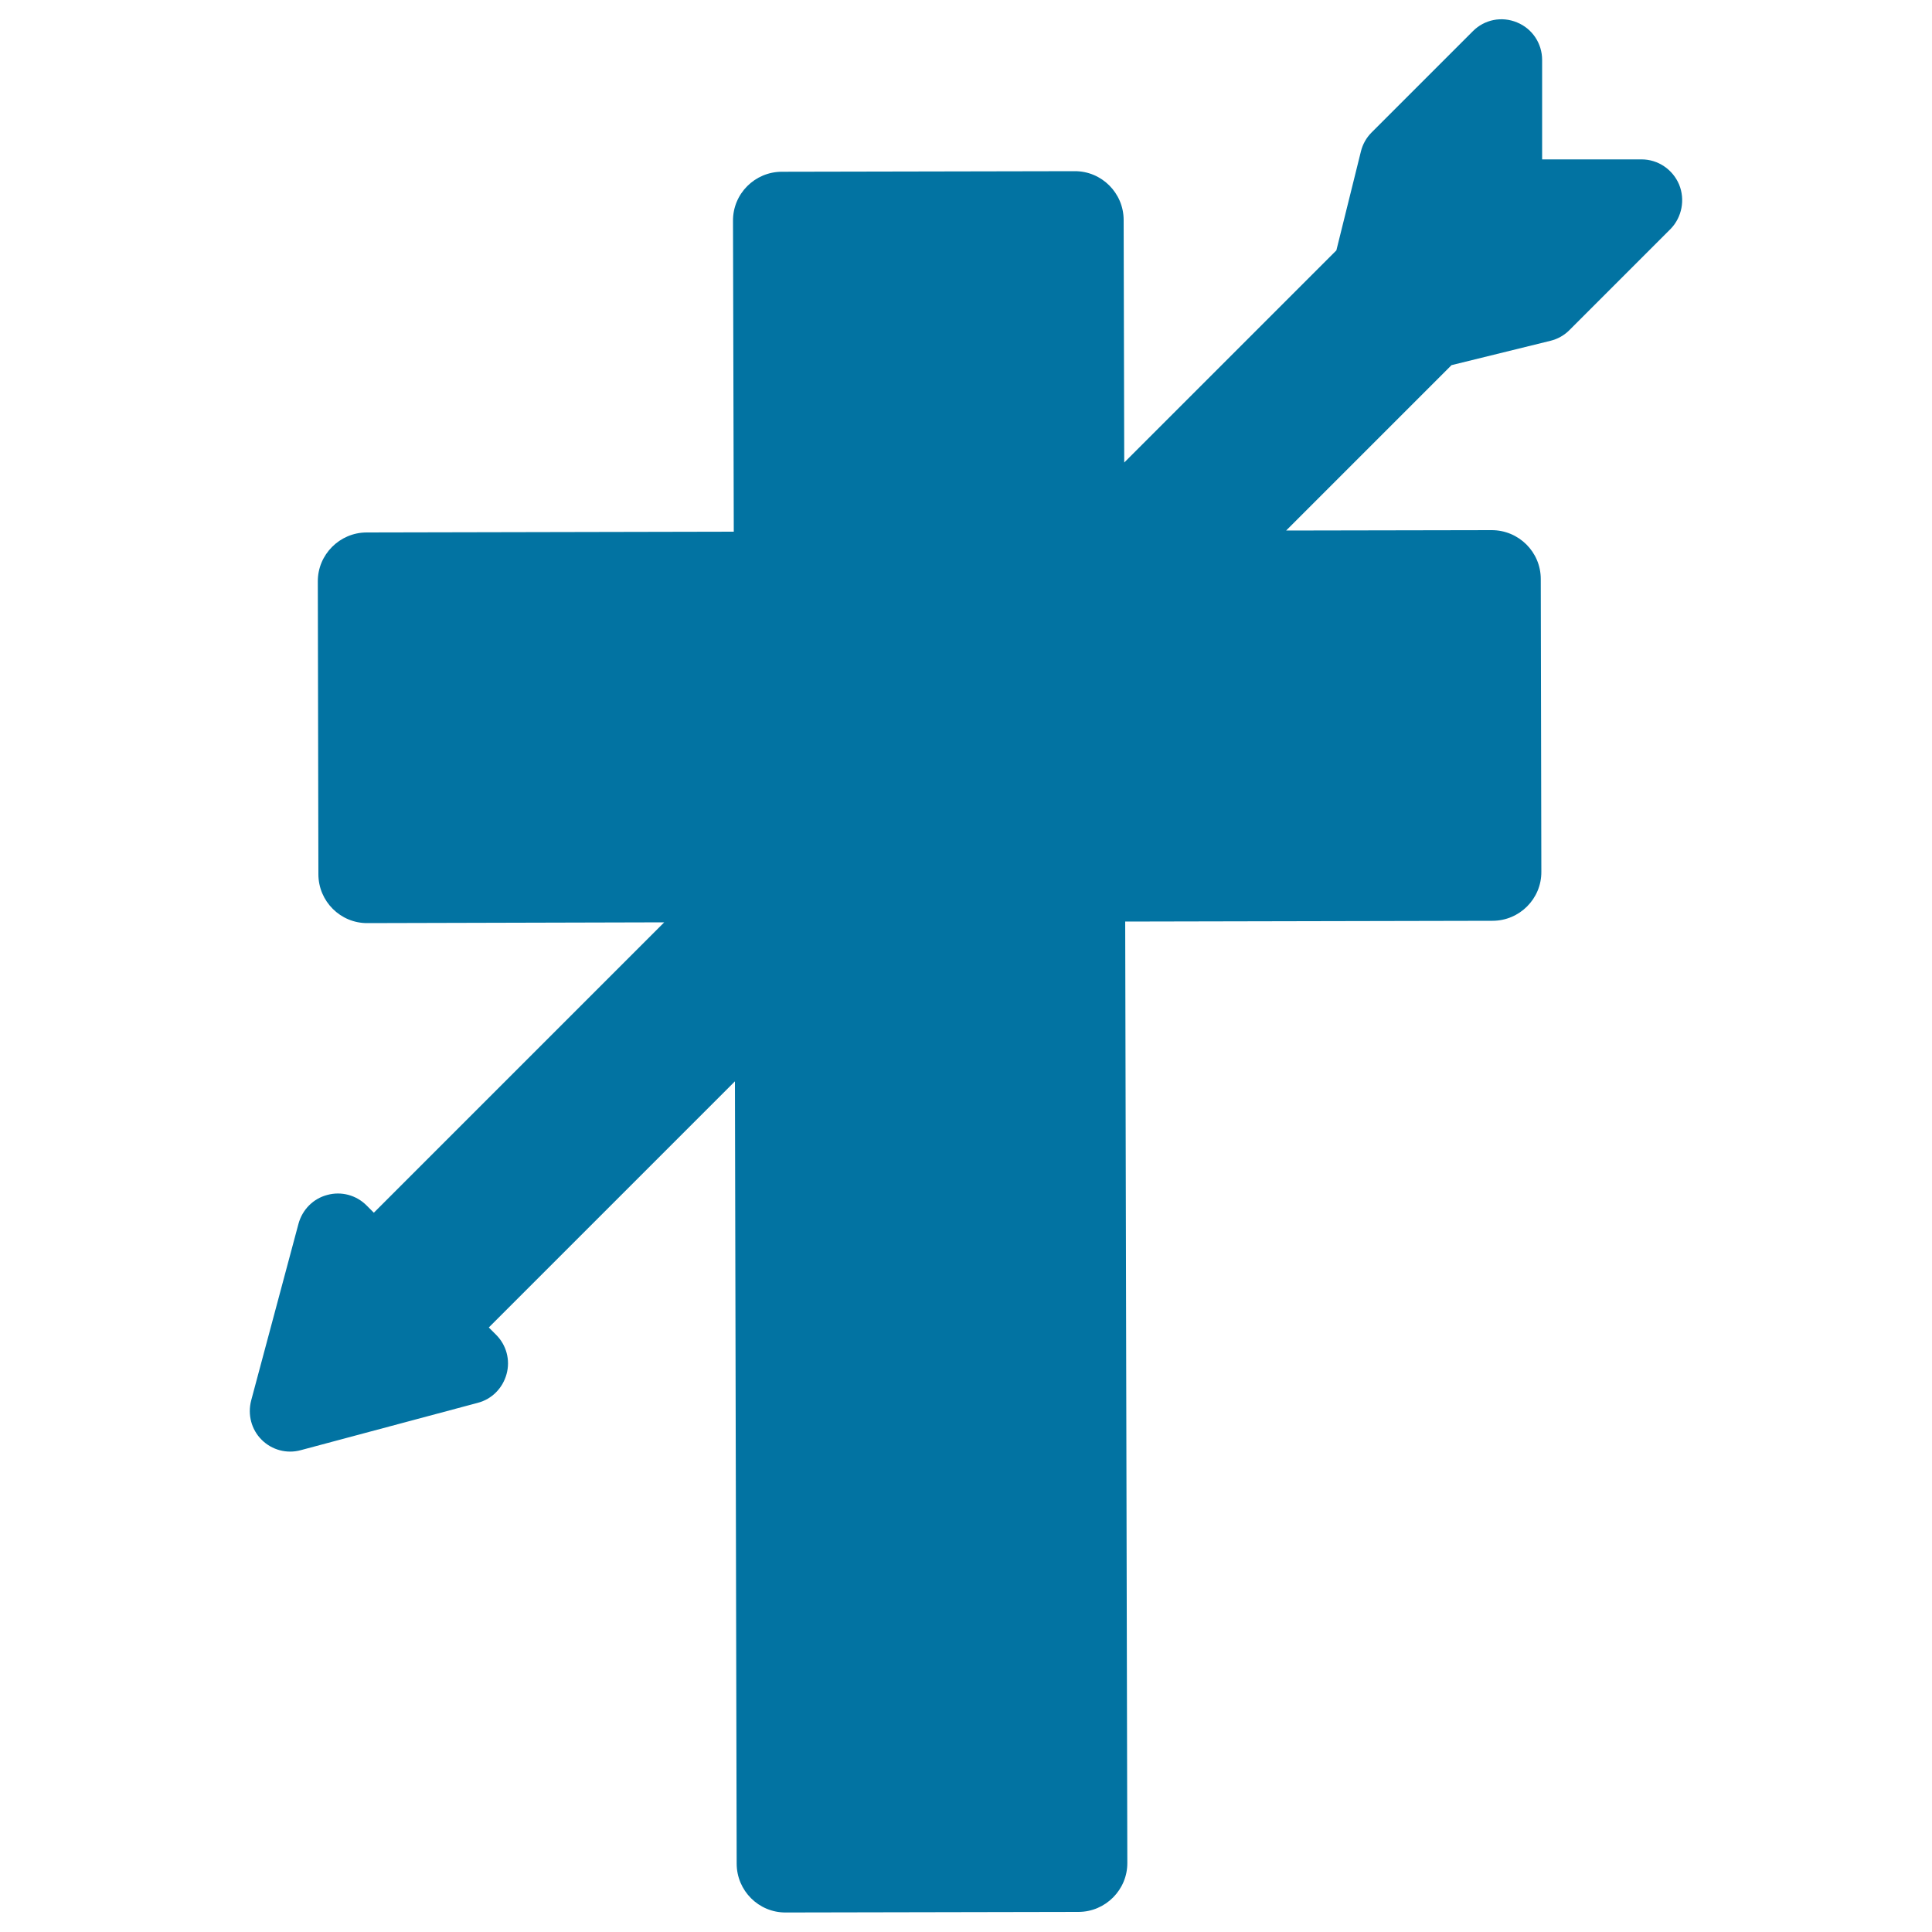 <svg xmlns="http://www.w3.org/2000/svg" viewBox="0 0 1000 1000" style="fill:#0273a2">
<title>Halloween Cross With Arrow SVG icon</title>
<g><path d="M869.1,95.5c-3.3-7.8-10.9-13-19.4-13l-51.5,0l0-51.5c0-8.5-5.1-16.2-13-19.4c-7.9-3.3-16.9-1.5-22.9,4.6l-52.4,52.4c-2.7,2.7-4.6,6.1-5.5,9.8l-12.7,51.2L581.9,239.4l-0.3-125.5c0-14-11.4-25.4-25.4-25.3l-151.5,0.3c-14,0-25.4,11.4-25.3,25.4l0.4,160.9l-190,0.4c-14,0-25.4,11.5-25.3,25.4l0.3,151.5c0,14,11.4,25.4,25.4,25.3l153.6-0.4L193.5,627.7l-3.8-3.8c-5.3-5.3-13-7.4-20.3-5.4c-7.3,1.9-12.9,7.6-14.9,14.9L130,724.9c-1.9,7.3,0.1,15,5.4,20.3c5.3,5.3,13,7.4,20.3,5.4l91.6-24.5c7.3-1.9,12.9-7.6,14.9-14.9s-0.1-15-5.4-20.3l-3.8-3.8l127.4-127.4l0.9,404.9c0,14,11.4,25.4,25.4,25.3l151.5-0.3c14,0,25.4-11.5,25.3-25.4L582.4,477l190.1-0.4c14,0,25.4-11.4,25.3-25.4l-0.3-151.5c0-14-11.4-25.3-25.4-25.3l-106.4,0.2l85.6-85.6l51.2-12.6c3.7-0.9,7.1-2.8,9.8-5.5l52.4-52.4C870.6,112.4,872.3,103.3,869.1,95.5z"/></g>
</svg>
